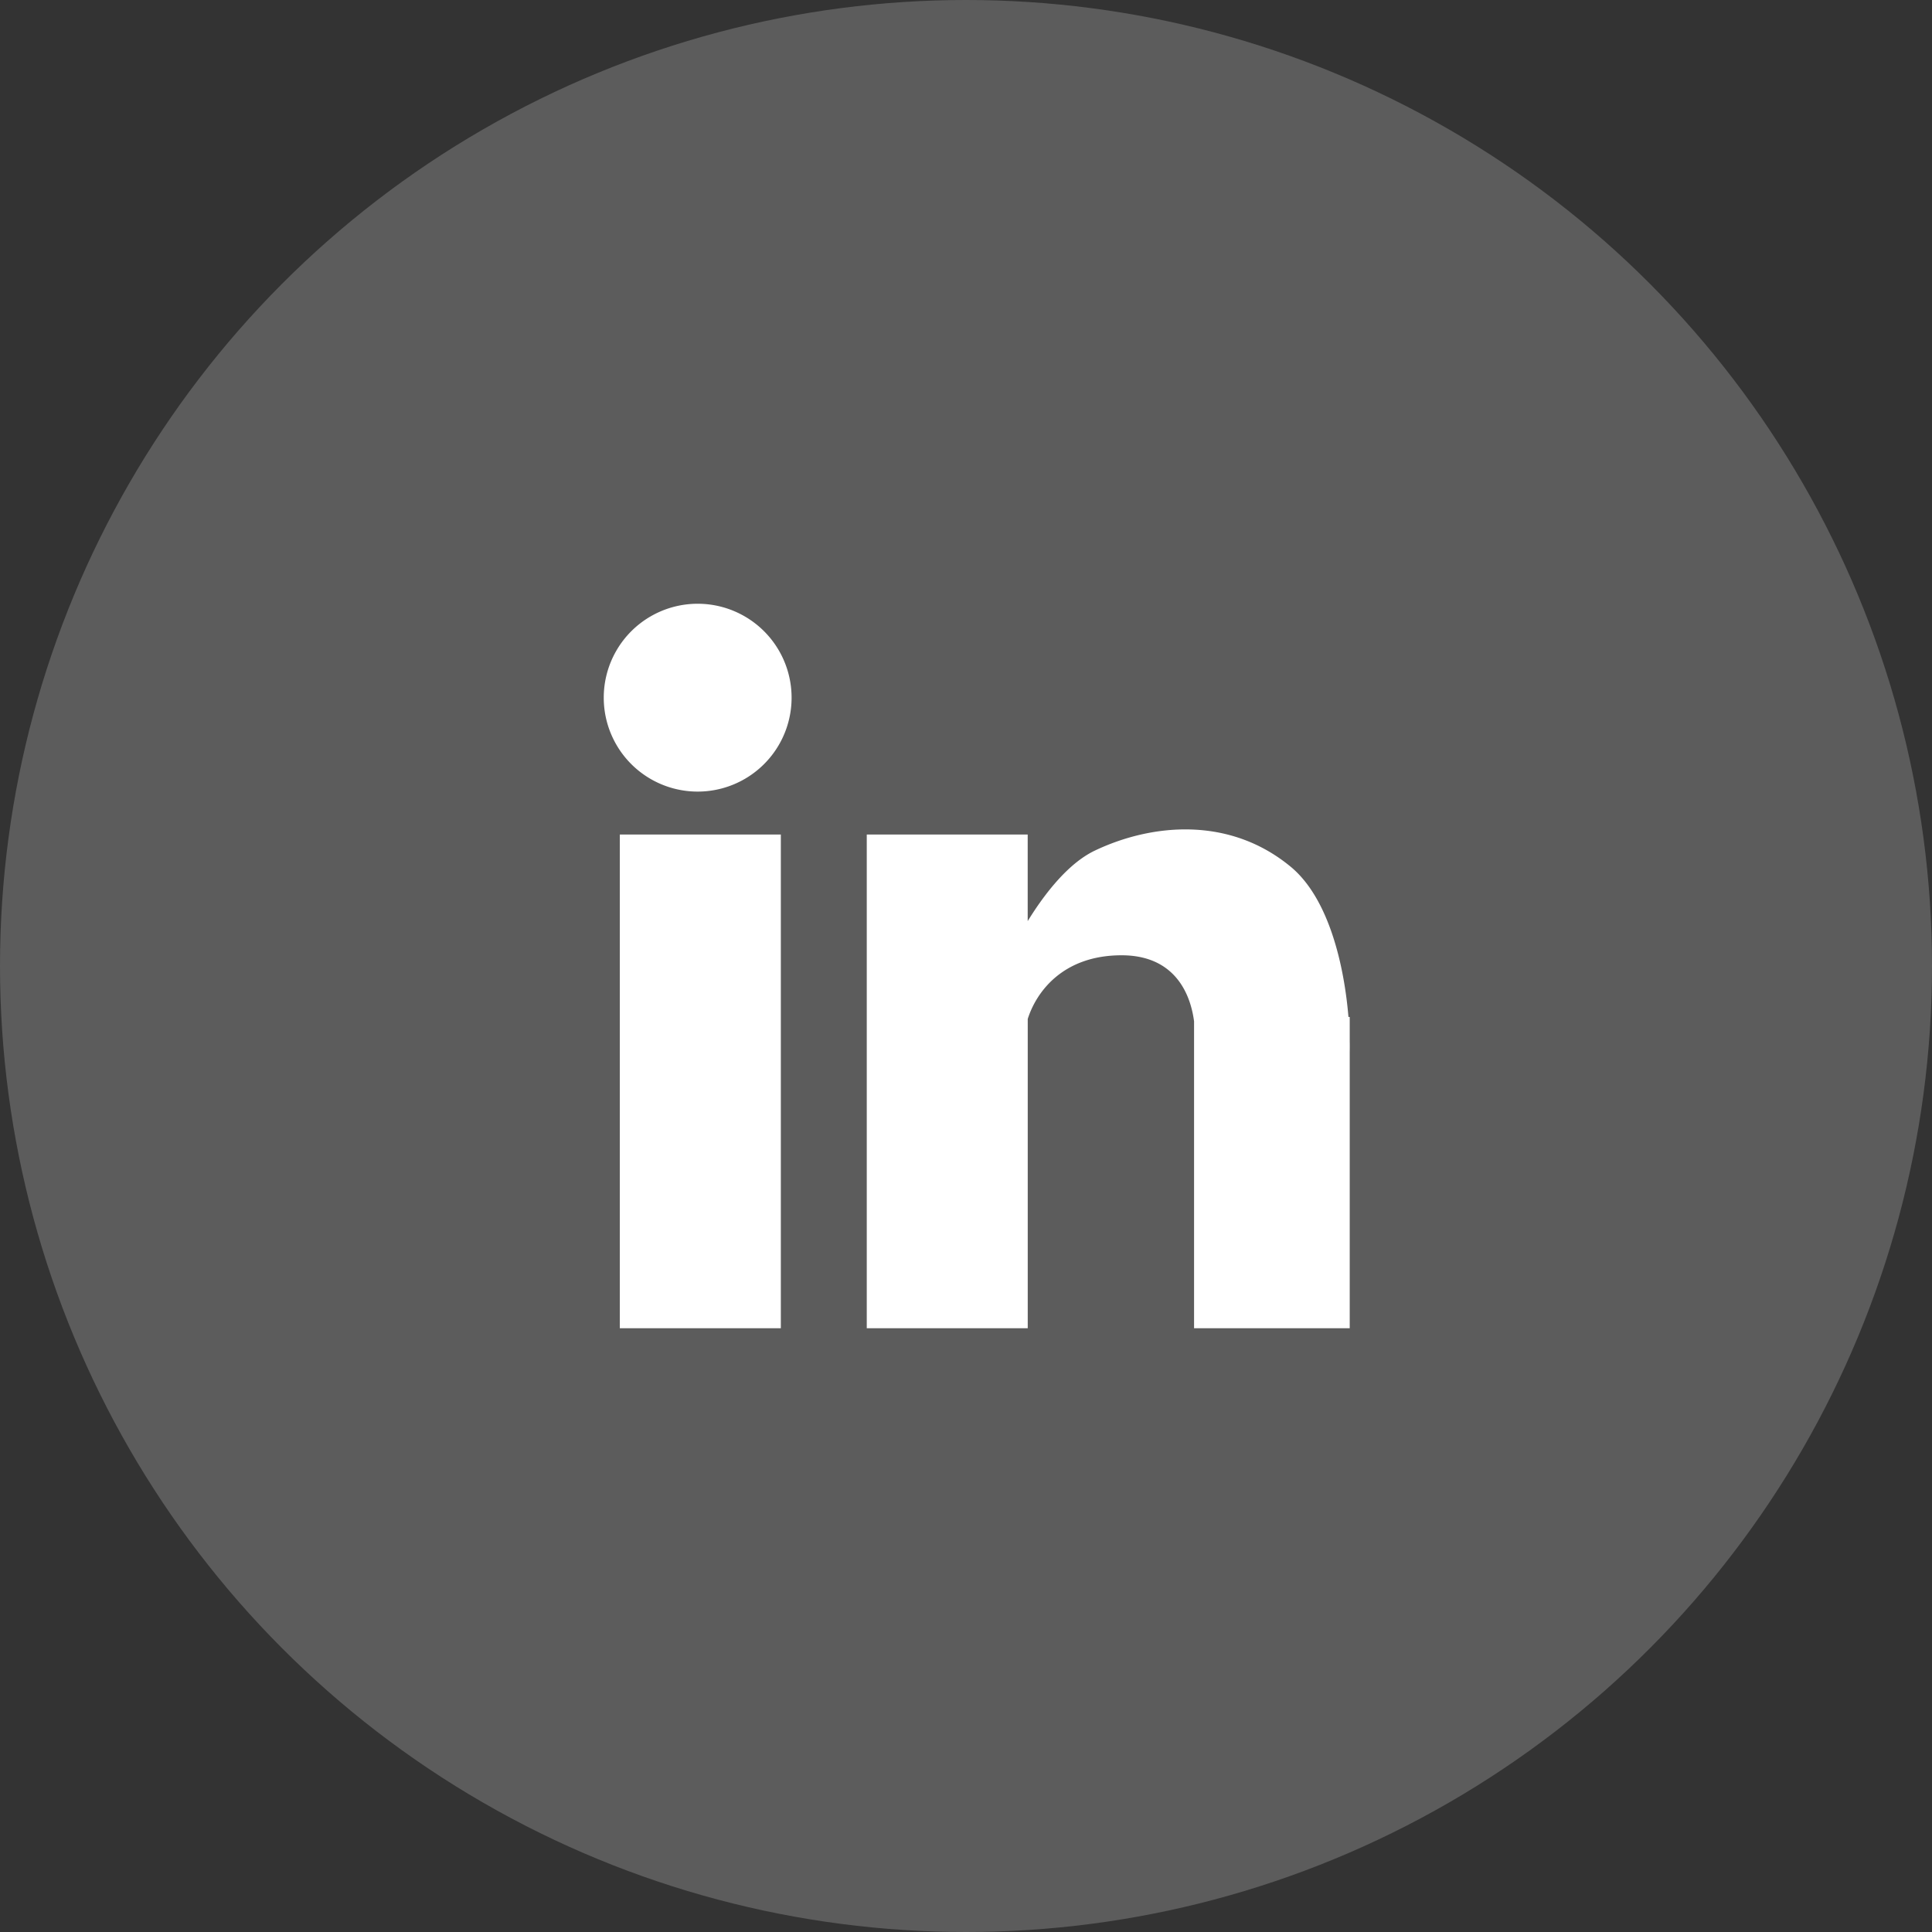 <svg width="44" height="44" viewBox="0 0 44 44" fill="none" xmlns="http://www.w3.org/2000/svg">
    <rect x="0" y="0" width="44" height="44" fill="#333333" stroke="none"/>
    <circle cx="22" cy="22" r="22" fill="#fff" fill-opacity=".2"/>
    <path fill-rule="evenodd" clip-rule="evenodd" d="M15.889 18.028a2.139 2.139 0 1 0 0-4.278 2.139 2.139 0 0 0 0 4.278zm7.517 5.178c.19-.6.787-1.45 2.138-1.45 1.15 0 1.556.792 1.65 1.504v6.99h3.545v-6.294a6.59 6.59 0 0 0 0-.252v-.543h-.029c-.093-1.128-.43-2.69-1.316-3.422-1.405-1.161-3.177-.978-4.46-.367-.587.28-1.121.943-1.529 1.606v-1.972H19.74V30.25h3.666v-7.044zm-9.29-4.2h3.667V30.25h-3.667V19.006z" fill="#fff"/>
</svg>
